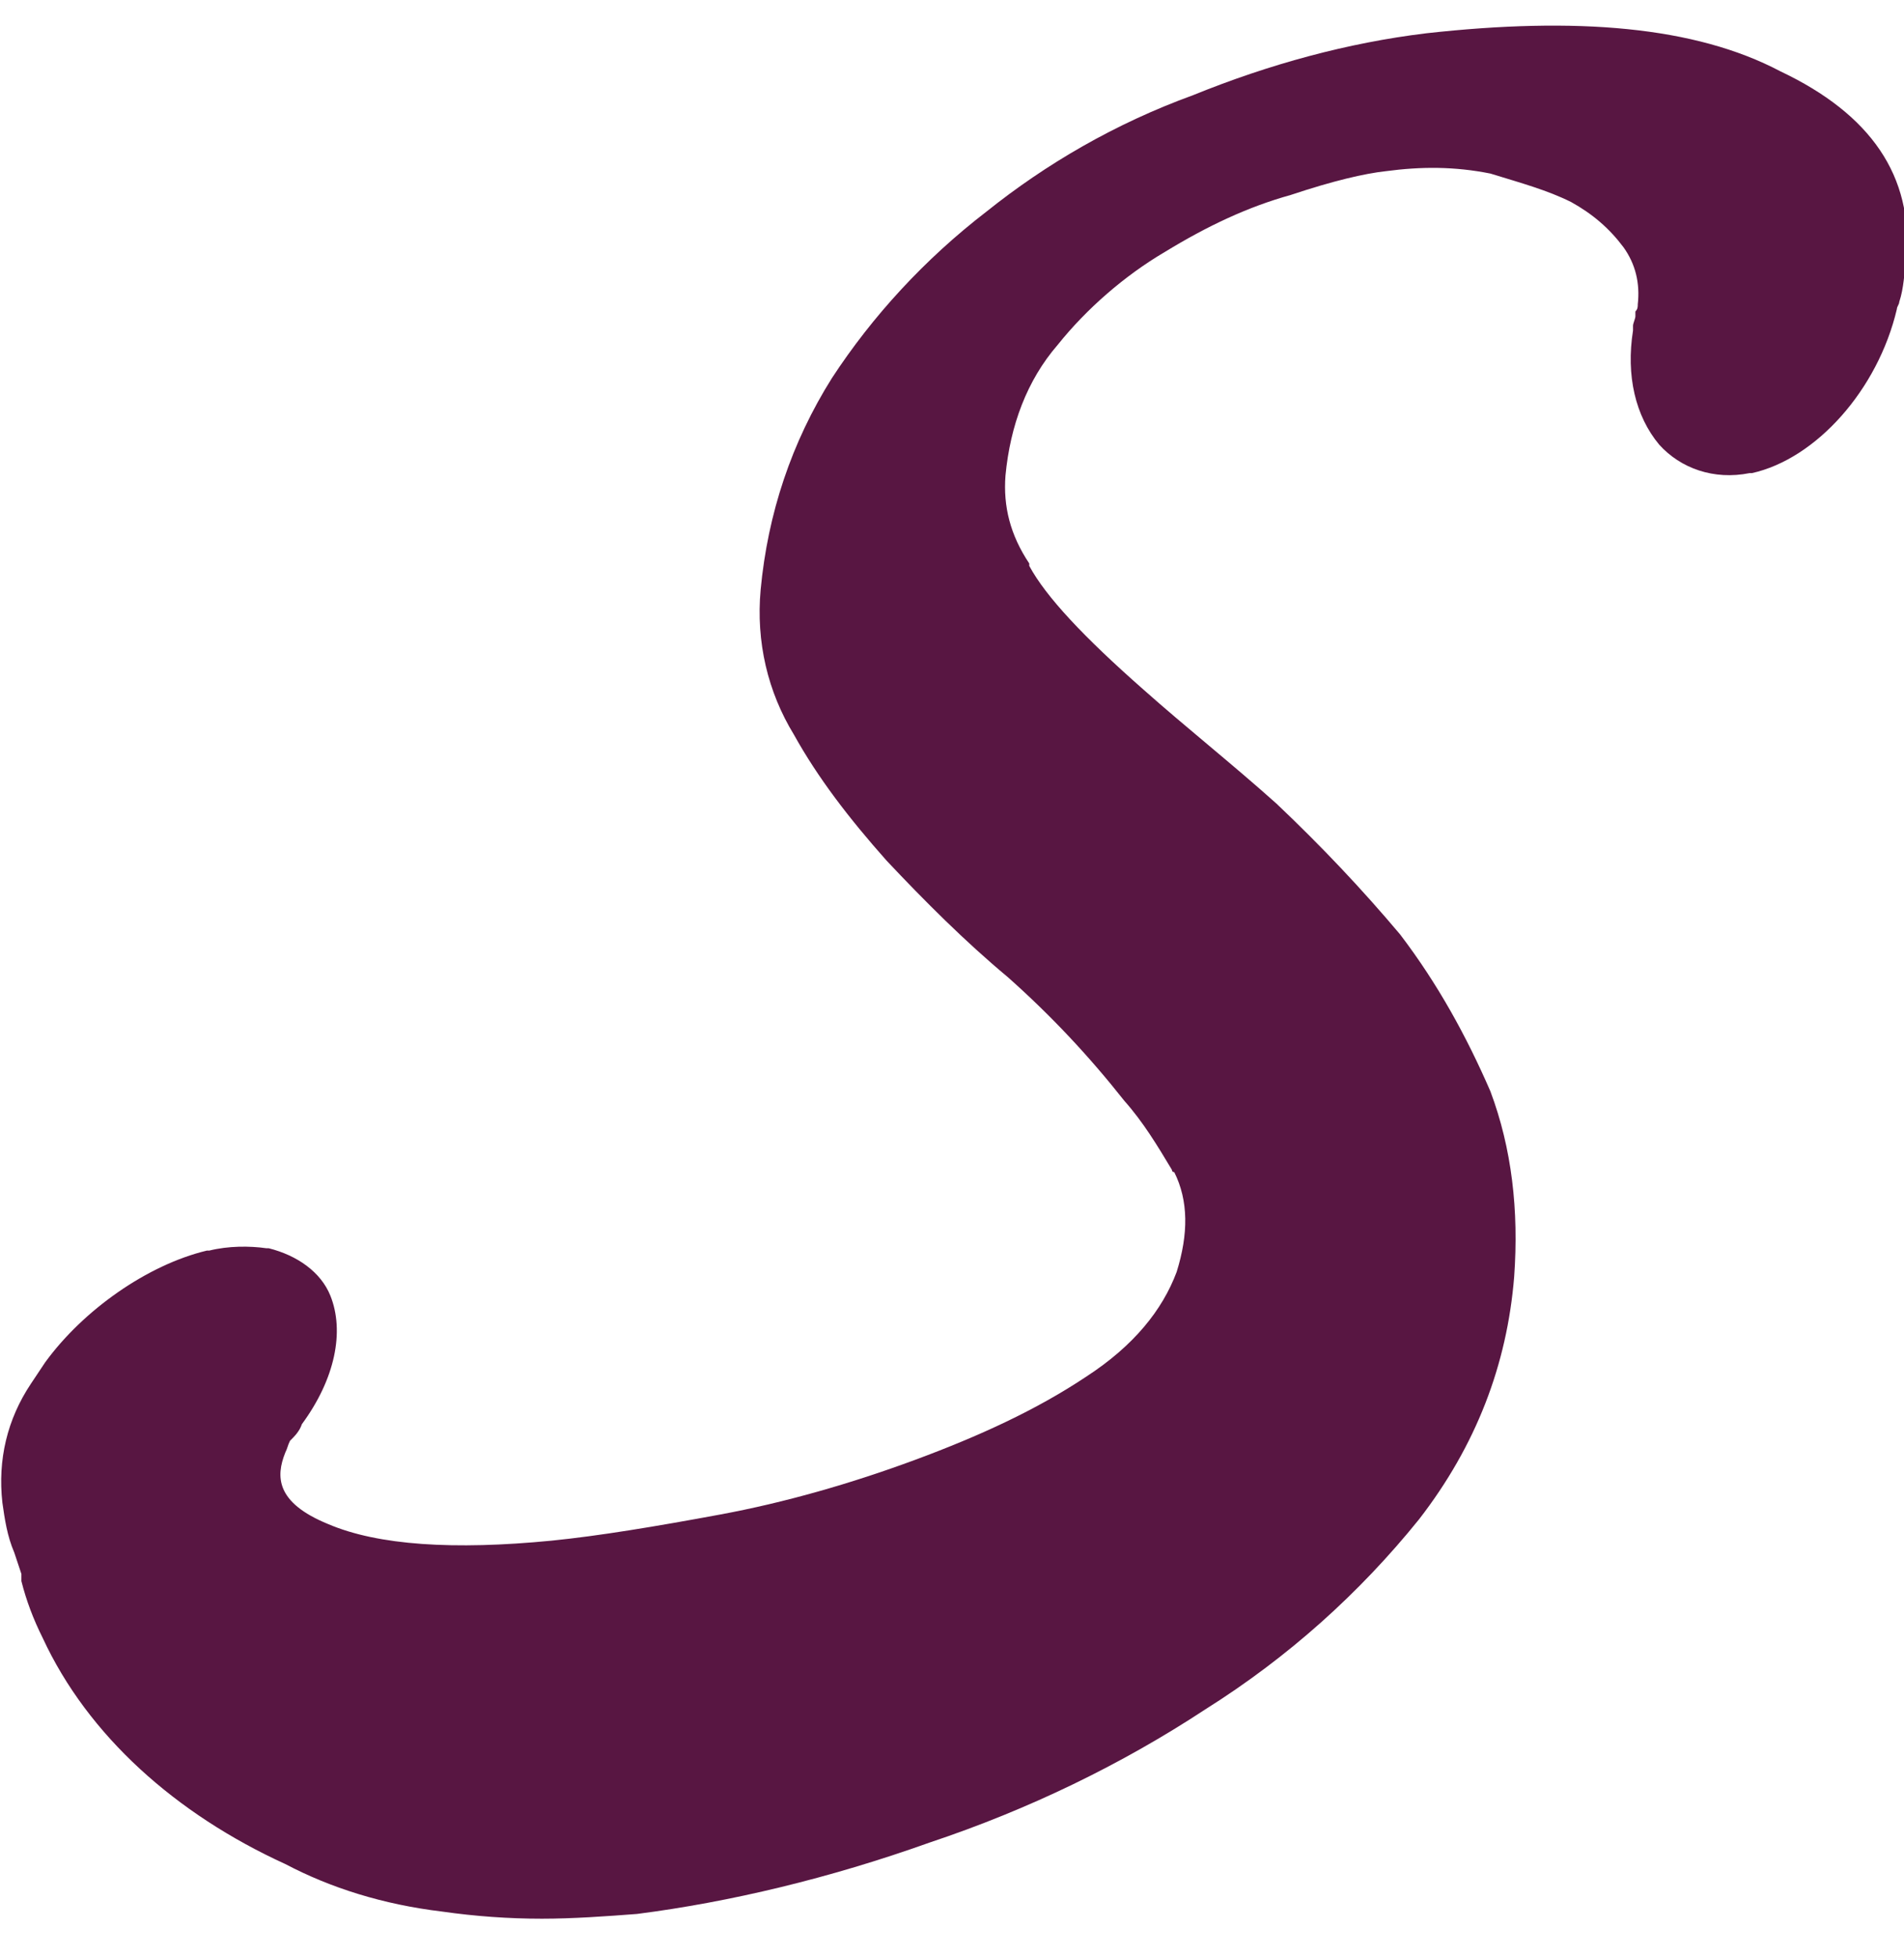 <svg xmlns="http://www.w3.org/2000/svg" version="1.1" xmlns:xlink="http://www.w3.org/1999/xlink" xmlns:svgjs="http://svgjs.com/svgjs" width="80.1" height="82.3"><svg version="1.1" id="SvgjsSvg1000" xmlns="http://www.w3.org/2000/svg" xmlns:xlink="http://www.w3.org/1999/xlink" x="0px" y="0px" viewBox="0 0 80.1 82.3" style="enable-background:new 0 0 80.1 82.3;" xml:space="preserve">
<style type="text/css">
	.st0{fill:#581642;}
</style>
<path class="st0" d="M68.8,13.1c0,0.1,0,0.1,0,0.2c0,0.1-0.1,0.3-0.1,0.4l0,0.2c-0.3,1.9,0.1,3.6,1.1,4.8c0.9,1,2.3,1.5,3.8,1.2
	c0,0,0.1,0,0.1,0c2.7-0.6,5.3-3.5,6.1-6.9c0-0.1,0.1-0.2,0.1-0.3c0.2-0.6,0.2-1.2,0.3-1.8c0.3-3.5-1.5-6.1-5.3-7.9
	C71.3,1.1,66.3,0.7,60,1.4c-3.3,0.4-6.6,1.3-9.8,2.6c-3.3,1.2-6.2,2.9-8.7,4.9c-2.6,2-4.8,4.4-6.5,7c-1.7,2.7-2.7,5.7-3,8.9
	c-0.2,2.2,0.3,4.3,1.4,6.1c1,1.8,2.3,3.5,3.9,5.3c1.6,1.7,3.3,3.4,5.1,4.9c1.8,1.6,3.4,3.3,4.9,5.2c0.8,0.9,1.4,1.9,2,2.9
	c0,0,0,0.1,0.1,0.1v0c0.6,1.2,0.6,2.6,0.1,4.2c-0.6,1.6-1.8,3.1-3.8,4.4c-2.1,1.4-4.5,2.5-7.2,3.5c-2.7,1-5.5,1.8-8.2,2.3
	c-2.7,0.5-5.1,0.9-7.1,1.1c-4.1,0.4-7.3,0.2-9.4-0.7c-2.2-0.9-2.2-2-1.8-3c0.1-0.2,0.1-0.3,0.2-0.5c0.2-0.2,0.4-0.4,0.5-0.7
	c1.4-1.9,1.8-3.9,1.2-5.4c-0.4-1-1.4-1.7-2.6-2c0,0-0.1,0-0.1,0c-0.7-0.1-1.6-0.1-2.4,0.1c0,0-0.1,0-0.1,0c-2.5,0.6-5.2,2.5-6.8,4.7
	c-0.2,0.3-0.4,0.6-0.6,0.9c-1,1.5-1.4,3.2-1.2,5c0.1,0.7,0.2,1.4,0.5,2.1c0.1,0.3,0.2,0.6,0.3,0.9c0,0.1,0,0.2,0,0.3
	c0.2,0.8,0.5,1.6,0.9,2.4c1.9,4.1,5.6,7.4,10.2,9.5c1.9,1,4.1,1.7,6.6,2c1.4,0.2,2.8,0.3,4.2,0.3c1.3,0,2.7-0.1,4-0.2
	c3.9-0.5,8.1-1.5,12.3-3c4.2-1.4,8.1-3.3,11.6-5.6c3.5-2.2,6.5-4.9,9-8c2.4-3.1,3.7-6.5,4-10.2c0.2-2.8-0.1-5.4-1-7.8
	c-1-2.3-2.2-4.5-3.8-6.6c-1.6-1.9-3.3-3.7-5.2-5.5c-1.9-1.7-3.8-3.2-5.6-4.8c-2.5-2.2-4.1-3.9-4.8-5.2c0,0,0,0,0-0.1
	c-0.8-1.2-1.1-2.4-1-3.7c0.2-2.1,0.9-4,2.2-5.5c1.2-1.5,2.8-2.9,4.5-3.9c1.8-1.1,3.5-1.9,5.3-2.4c1.8-0.6,3.1-0.9,4-1
	c1.5-0.2,2.9-0.2,4.4,0.1C64,7.7,65.1,8,66.1,8.5c0.9,0.5,1.6,1.1,2.2,1.9c0.5,0.7,0.7,1.5,0.6,2.4C68.9,12.9,68.9,13,68.8,13.1z"></path>
</svg><style>@media (prefers-color-scheme: light) { :root { filter: none; } }
</style></svg>